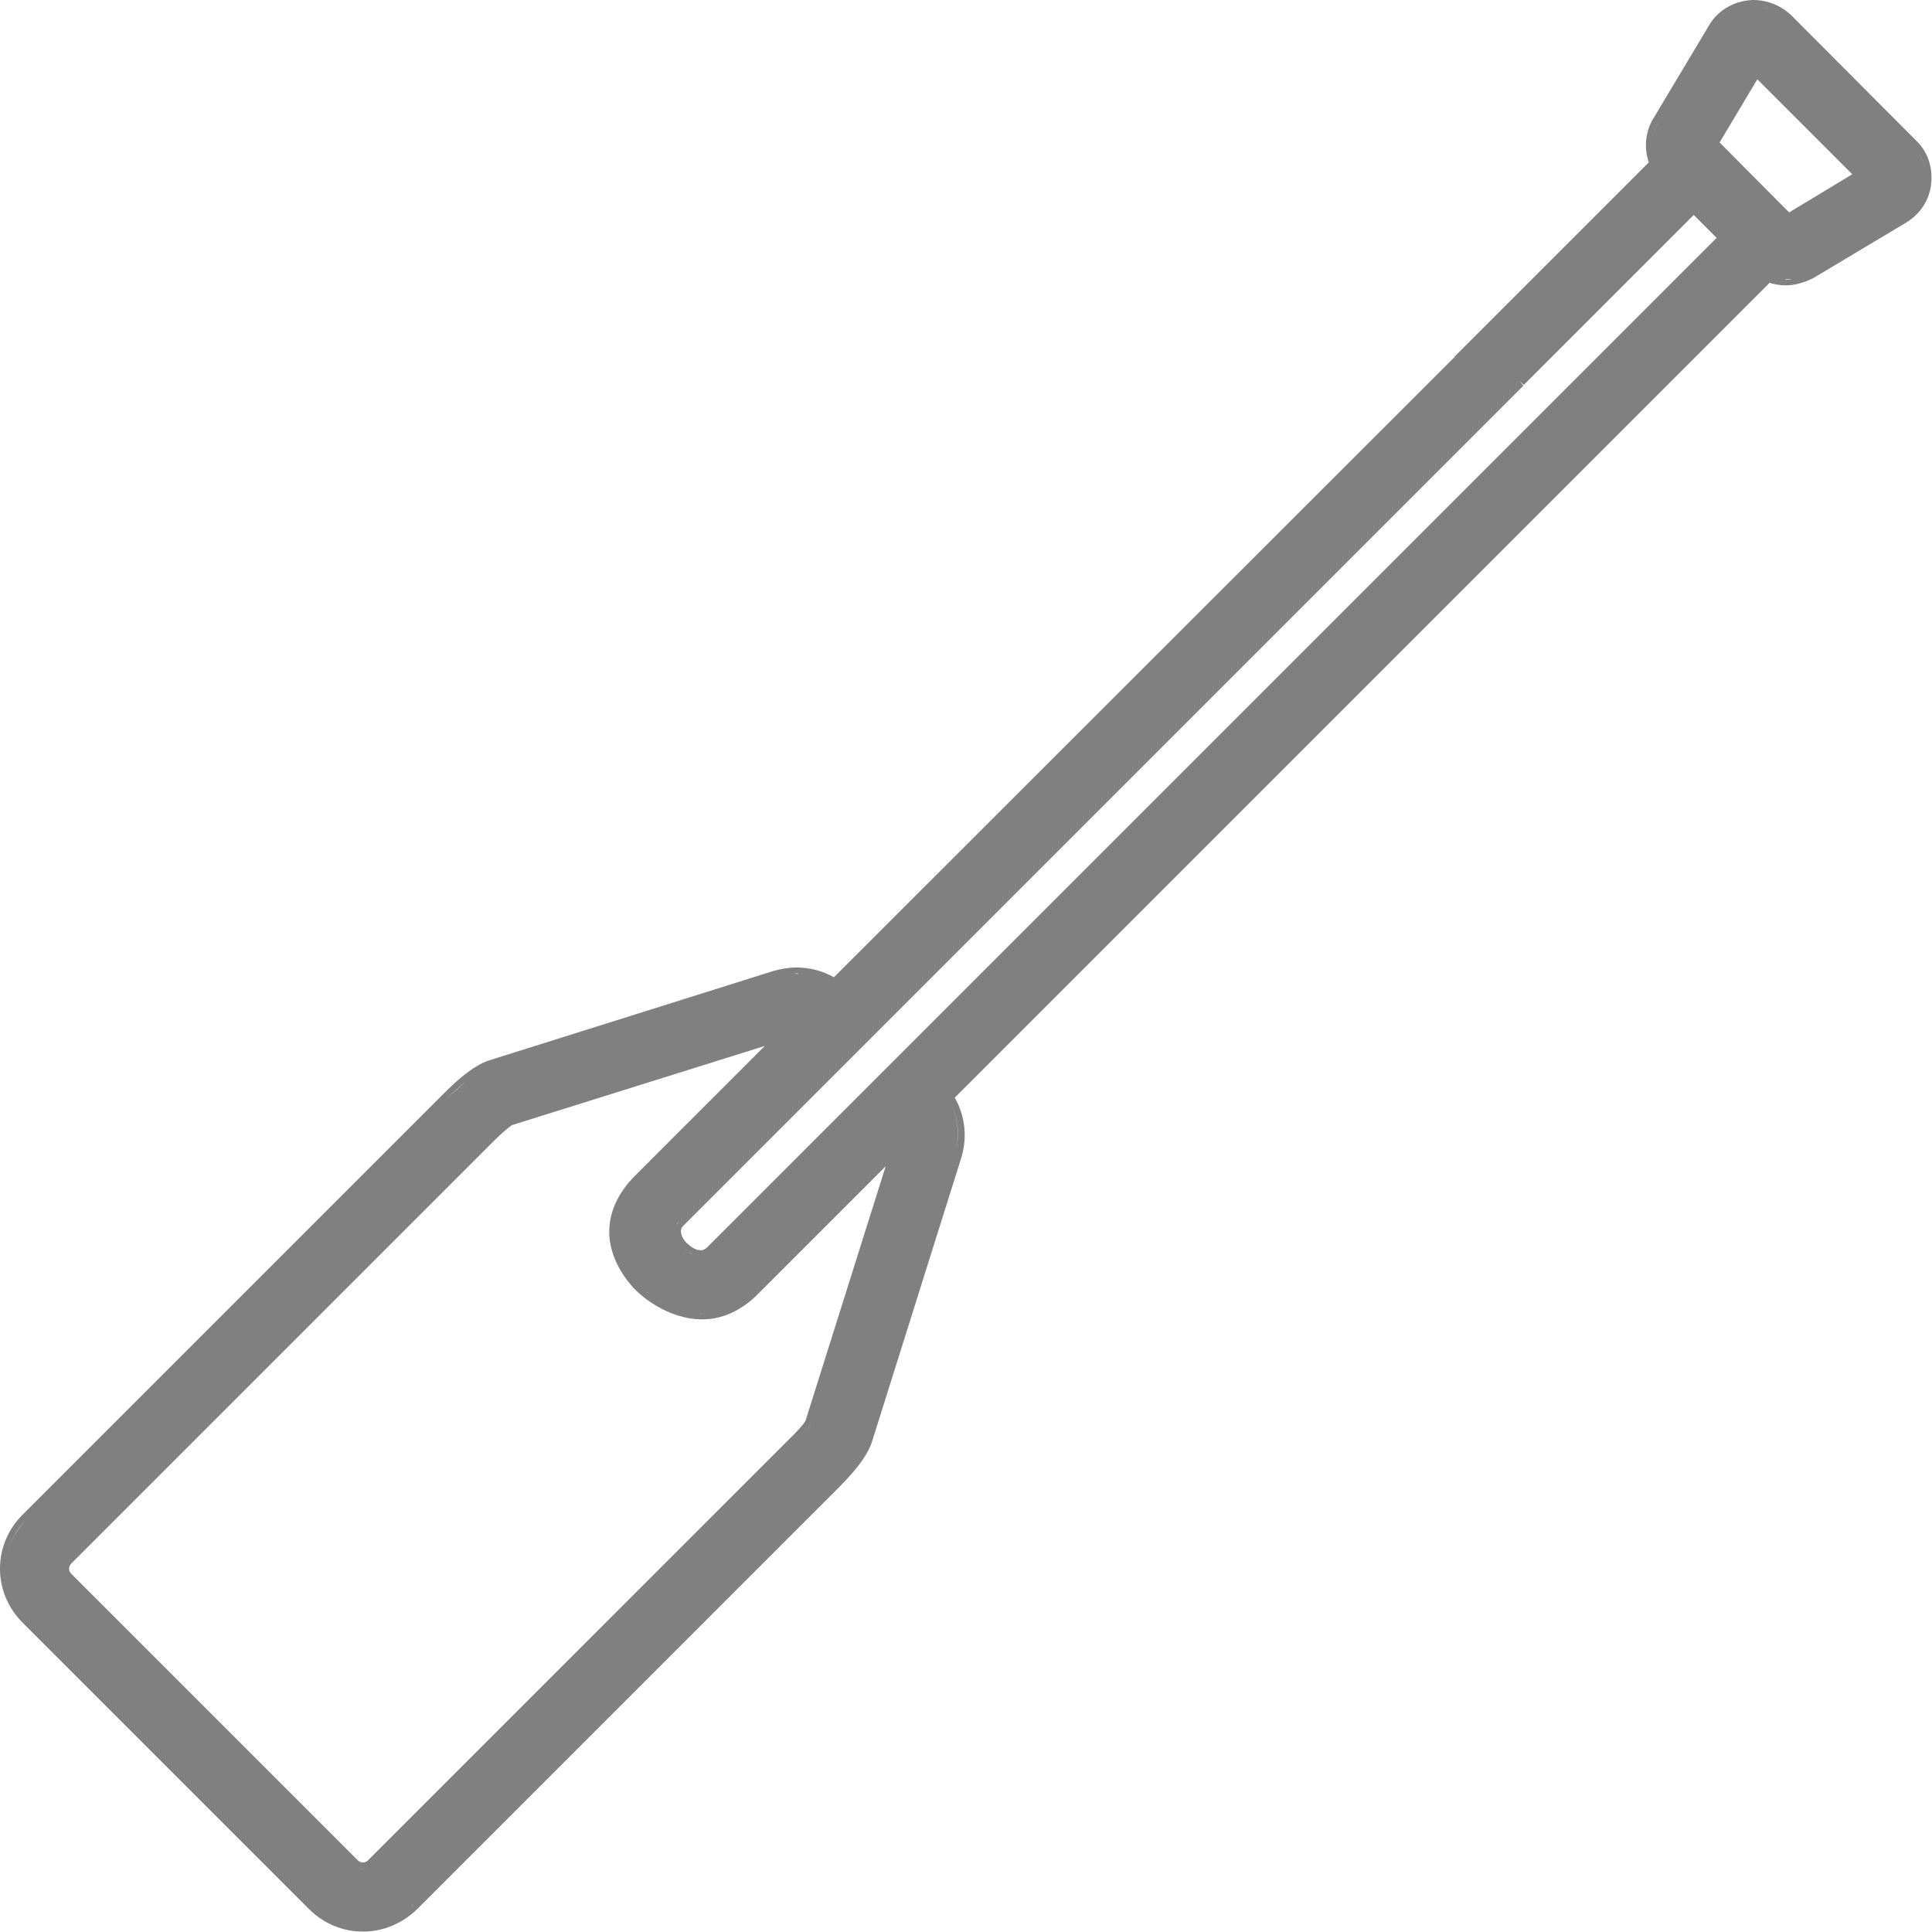 <?xml version="1.0" encoding="utf-8"?>
<!-- Generator: Adobe Illustrator 23.1.1, SVG Export Plug-In . SVG Version: 6.00 Build 0)  -->
<svg version="1.1" id="Layer_1" xmlns="http://www.w3.org/2000/svg" xmlns:xlink="http://www.w3.org/1999/xlink" x="0px" y="0px"
	 viewBox="0 0 45.57 45.57" style="enable-background:new 0 0 45.57 45.57;" xml:space="preserve">
<style type="text/css">
	.st0{clip-path:url(#SVGID_2_);fill:#808080;}
</style>
<g>
	<defs>
		<rect id="SVGID_1_" y="0" width="45.57" height="45.57"/>
	</defs>
	<clipPath id="SVGID_2_">
		<use xlink:href="#SVGID_1_"  style="overflow:visible;"/>
	</clipPath>
	<path class="st0" d="M45.2,3.32l-2.95-2.96C41.92,0.05,41.55,0,41.36,0c-0.07,0-0.12,0.01-0.14,0.01
		c-0.38,0.05-0.72,0.26-0.91,0.59L39,2.79c-0.19,0.31-0.23,0.69-0.11,1.04L34.3,8.42l0.09,0.11c0,0,0,0,0.01-0.01l4.66-4.66
		c-0.07-0.16-0.1-0.33-0.09-0.5c-0.01,0.17,0.02,0.34,0.09,0.5l-4.66,4.66c0,0,0,0,0,0L34.4,8.53c0,0,0,0,0,0l0,0l-0.1-0.1
		L19.67,23.05c-0.27-0.15-0.57-0.23-0.88-0.23c-0.18,0-0.36,0.03-0.54,0.08l-6.71,2.11c-0.18,0.06-0.49,0.2-1.05,0.76l-9.96,9.96
		C0.19,36.07,0,36.52,0,37c0,0.48,0.19,0.93,0.53,1.27l6.76,6.76c0.34,0.34,0.79,0.53,1.27,0.53c0.48,0,0.93-0.19,1.28-0.53
		l9.94-9.94c0.57-0.57,0.71-0.87,0.78-1.06l2.11-6.71c0.15-0.48,0.1-0.99-0.15-1.43L41.74,6.67c0.09,0.03,0.22,0.06,0.38,0.06
		c0.21,0,0.43-0.06,0.65-0.17l2.19-1.31c0.33-0.2,0.55-0.53,0.59-0.91S45.48,3.59,45.2,3.32 M19.14,33.56L19.14,33.56l2.06-6.56
		L19.14,33.56z M35.83,9L35.83,9l0.02-0.02c0,0,0,0,0,0l1.8-1.8l-1.8,1.8C35.84,8.99,35.84,8.99,35.83,9L16.04,28.78L35.83,9z
		 M43.93,4.14l-2.5-2.5l-1.04,1.74l1.04-1.74L43.93,4.14z M40.56,3.36l0.89-1.49l2.24,2.24L42.2,5.01L40.56,3.36z M18.62,33.94
		l-9.94,9.94c-0.04,0.04-0.09,0.05-0.12,0.05c-0.03,0-0.08-0.01-0.12-0.05l-6.76-6.76C1.64,37.08,1.63,37.04,1.63,37
		c0-0.03,0.01-0.08,0.05-0.12l9.96-9.96c0.28-0.28,0.41-0.36,0.43-0.38l5.97-1.87l-3.05,3.05c-0.43,0.43-0.63,0.89-0.62,1.38
		c0.03,0.81,0.67,1.38,0.7,1.4c0.02,0.02,0.66,0.62,1.49,0.62c0.46,0,0.89-0.19,1.27-0.55l3.06-3.06l-1.89,6
		C19,33.52,18.91,33.66,18.62,33.94 M11.75,26.63c0.07-0.06,0.12-0.11,0.16-0.14C11.87,26.52,11.82,26.56,11.75,26.63 M15.94,28.93
		c-0.01,0.02-0.02,0.05-0.02,0.08C15.92,28.98,15.93,28.96,15.94,28.93 M16.02,29.33c0.04,0.06,0.08,0.1,0.08,0.1
		s0.01,0.01,0.03,0.02c-0.01-0.01-0.03-0.02-0.03-0.02S16.06,29.39,16.02,29.33 M16.05,30.9c-0.02,0-0.03-0.01-0.05-0.01
		C16.02,30.89,16.03,30.9,16.05,30.9 M15.05,30.28c0.07,0.08,0.12,0.12,0.12,0.12s0,0,0.01,0c0,0-0.01,0-0.01,0
		S15.12,30.35,15.05,30.28 M16.83,30.96c0.02,0,0.04-0.01,0.06-0.01C16.87,30.95,16.85,30.96,16.83,30.96 M17.1,30.89
		c0.03-0.01,0.06-0.02,0.09-0.04C17.16,30.86,17.13,30.88,17.1,30.89 M17.38,30.75c0.03-0.02,0.06-0.03,0.08-0.05
		C17.44,30.71,17.41,30.73,17.38,30.75 M16.56,30.99c-0.01,0-0.02,0-0.04,0C16.54,30.98,16.56,30.99,16.56,30.99
		C16.57,30.99,16.57,30.99,16.56,30.99 M15.19,30.41c0,0,0.01,0.01,0.02,0.02C15.2,30.42,15.19,30.42,15.19,30.41 M15.26,30.47
		c0.01,0.01,0.02,0.01,0.03,0.02C15.27,30.49,15.27,30.48,15.26,30.47 M15.4,30.58c0.01,0.01,0.02,0.01,0.02,0.02
		C15.41,30.59,15.41,30.58,15.4,30.58 M15.55,30.68c0.02,0.01,0.03,0.02,0.05,0.03C15.58,30.7,15.56,30.69,15.55,30.68 M15.74,30.78
		c0.02,0.01,0.03,0.02,0.05,0.02C15.77,30.8,15.76,30.79,15.74,30.78 M16.24,30.95c0.03,0.01,0.05,0.01,0.07,0.01
		C16.29,30.96,16.27,30.96,16.24,30.95 M16.54,29.63c0.03,0,0.05-0.01,0.08-0.01C16.59,29.62,16.56,29.63,16.54,29.63 M16.38,29.61
		c0.04,0.01,0.07,0.02,0.11,0.02C16.46,29.63,16.42,29.62,16.38,29.61 M16.15,29.47c0.02,0.01,0.04,0.03,0.07,0.05
		C16.19,29.5,16.16,29.48,16.15,29.47 M16.23,29.53c0.03,0.02,0.07,0.04,0.12,0.06C16.31,29.58,16.27,29.56,16.23,29.53
		 M16.21,29.33c-0.05-0.04-0.15-0.17-0.15-0.29c0-0.06,0.03-0.11,0.08-0.15L35.93,9.1l-0.08-0.11l0.09,0.09l4.01-4.01l0.54,0.54
		L16.68,29.42c-0.05,0.05-0.1,0.07-0.16,0.07C16.39,29.49,16.25,29.37,16.21,29.33 M15.95,28.89c0.01-0.03,0.04-0.05,0.06-0.07
		C15.99,28.84,15.97,28.87,15.95,28.89 M15.09,27.83c-0.5,0.5-0.61,0.98-0.57,1.39C14.48,28.81,14.6,28.33,15.09,27.83l3.47-3.47
		l-1.49,0.47l1.49-0.47L15.09,27.83z M1.58,36.78c-0.03,0.02-0.03,0.05-0.05,0.08C1.55,36.83,1.56,36.81,1.58,36.78l9.96-9.96
		L1.58,36.78z M1.58,37.23l6.76,6.76C8.36,44,8.38,44.01,8.4,44.02C8.38,44.01,8.36,44,8.34,43.99L1.58,37.23
		C1.5,37.15,1.49,37.05,1.49,37c0-0.01,0.01-0.04,0.01-0.06c0,0.02-0.01,0.05-0.01,0.06C1.49,37.05,1.5,37.15,1.58,37.23
		 M8.56,44.08L8.56,44.08c-0.01,0-0.02,0-0.03,0C8.54,44.07,8.55,44.08,8.56,44.08 M8.78,43.99l4.97-4.97L8.78,43.99
		C8.77,44,8.75,44.01,8.73,44.02C8.75,44.01,8.77,44,8.78,43.99 M19.13,33.58c-0.02,0.04-0.08,0.12-0.22,0.27
		C19.05,33.7,19.11,33.61,19.13,33.58 M16.78,29.52c-0.04,0.04-0.08,0.06-0.12,0.08C16.7,29.59,16.74,29.56,16.78,29.52l7.97-7.97
		L16.78,29.52z M43.41,1.73l-1.27-1.27c-0.09-0.09-0.19-0.15-0.28-0.19c0.09,0.05,0.19,0.1,0.28,0.19L43.41,1.73z M41.54,0.16
		c-0.07-0.01-0.14-0.02-0.19-0.02c0.01,0,0,0,0.01,0C41.41,0.14,41.47,0.15,41.54,0.16 M41.79,0.24c-0.07-0.03-0.14-0.05-0.2-0.06
		C41.66,0.19,41.72,0.21,41.79,0.24 M38.98,3.32c0.01-0.16,0.06-0.32,0.15-0.46l0.58-0.97l-0.58,0.97
		C39.04,3.01,38.99,3.16,38.98,3.32 M18.87,22.97c-0.04,0-0.09,0-0.13,0c0.02,0,0.03-0.01,0.05-0.01
		C18.82,22.96,18.84,22.97,18.87,22.97 M19.3,23.05c-0.04-0.01-0.08-0.02-0.12-0.03C19.22,23.03,19.26,23.04,19.3,23.05 M0.63,38.18
		C0.32,37.86,0.14,37.45,0.14,37c0-0.33,0.1-0.65,0.28-0.92c0.06-0.09,0.13-0.17,0.21-0.25l9.96-9.96c0.15-0.15,0.28-0.27,0.4-0.36
		c-0.11,0.09-0.24,0.21-0.4,0.36l-9.96,9.96C0.55,35.91,0.48,36,0.42,36.09C0.24,36.35,0.14,36.67,0.14,37
		C0.14,37.45,0.32,37.86,0.63,38.18l6.76,6.76c0.01,0.01,0.03,0.03,0.05,0.04c-0.01-0.01-0.03-0.03-0.05-0.04L0.63,38.18z
		 M8.06,45.34c0.16,0.05,0.33,0.08,0.5,0.08c0.21,0,0.41-0.04,0.59-0.11c-0.19,0.07-0.39,0.11-0.59,0.11
		C8.39,45.42,8.22,45.39,8.06,45.34 M19.68,34.99l-9.94,9.94c-0.01,0.01-0.03,0.03-0.05,0.04c0.02-0.01,0.03-0.03,0.05-0.04
		L19.68,34.99c0.26-0.26,0.42-0.45,0.53-0.6C20.09,34.54,19.93,34.74,19.68,34.99 M22.56,27.09c0.08-0.43,0.01-0.86-0.23-1.22
		C22.57,26.23,22.65,26.67,22.56,27.09 M41.85,6.56c0.02,0.01,0.05,0.01,0.07,0.01C41.9,6.56,41.87,6.56,41.85,6.56 M42.09,6.59
		c0.05,0,0.11-0.01,0.18-0.01c-0.05,0.01-0.1,0.02-0.15,0.02C42.11,6.59,42.1,6.59,42.09,6.59 M42.7,6.44
		c-0.12,0.06-0.23,0.1-0.34,0.12C42.47,6.54,42.58,6.5,42.7,6.44l0.26-0.15L42.7,6.44z M45.24,4.8C45.24,4.8,45.25,4.79,45.24,4.8
		C45.25,4.79,45.24,4.8,45.24,4.8 M45.25,3.6c0.09,0.14,0.15,0.31,0.17,0.48C45.4,3.91,45.34,3.75,45.25,3.6"/>
</g>
</svg>
